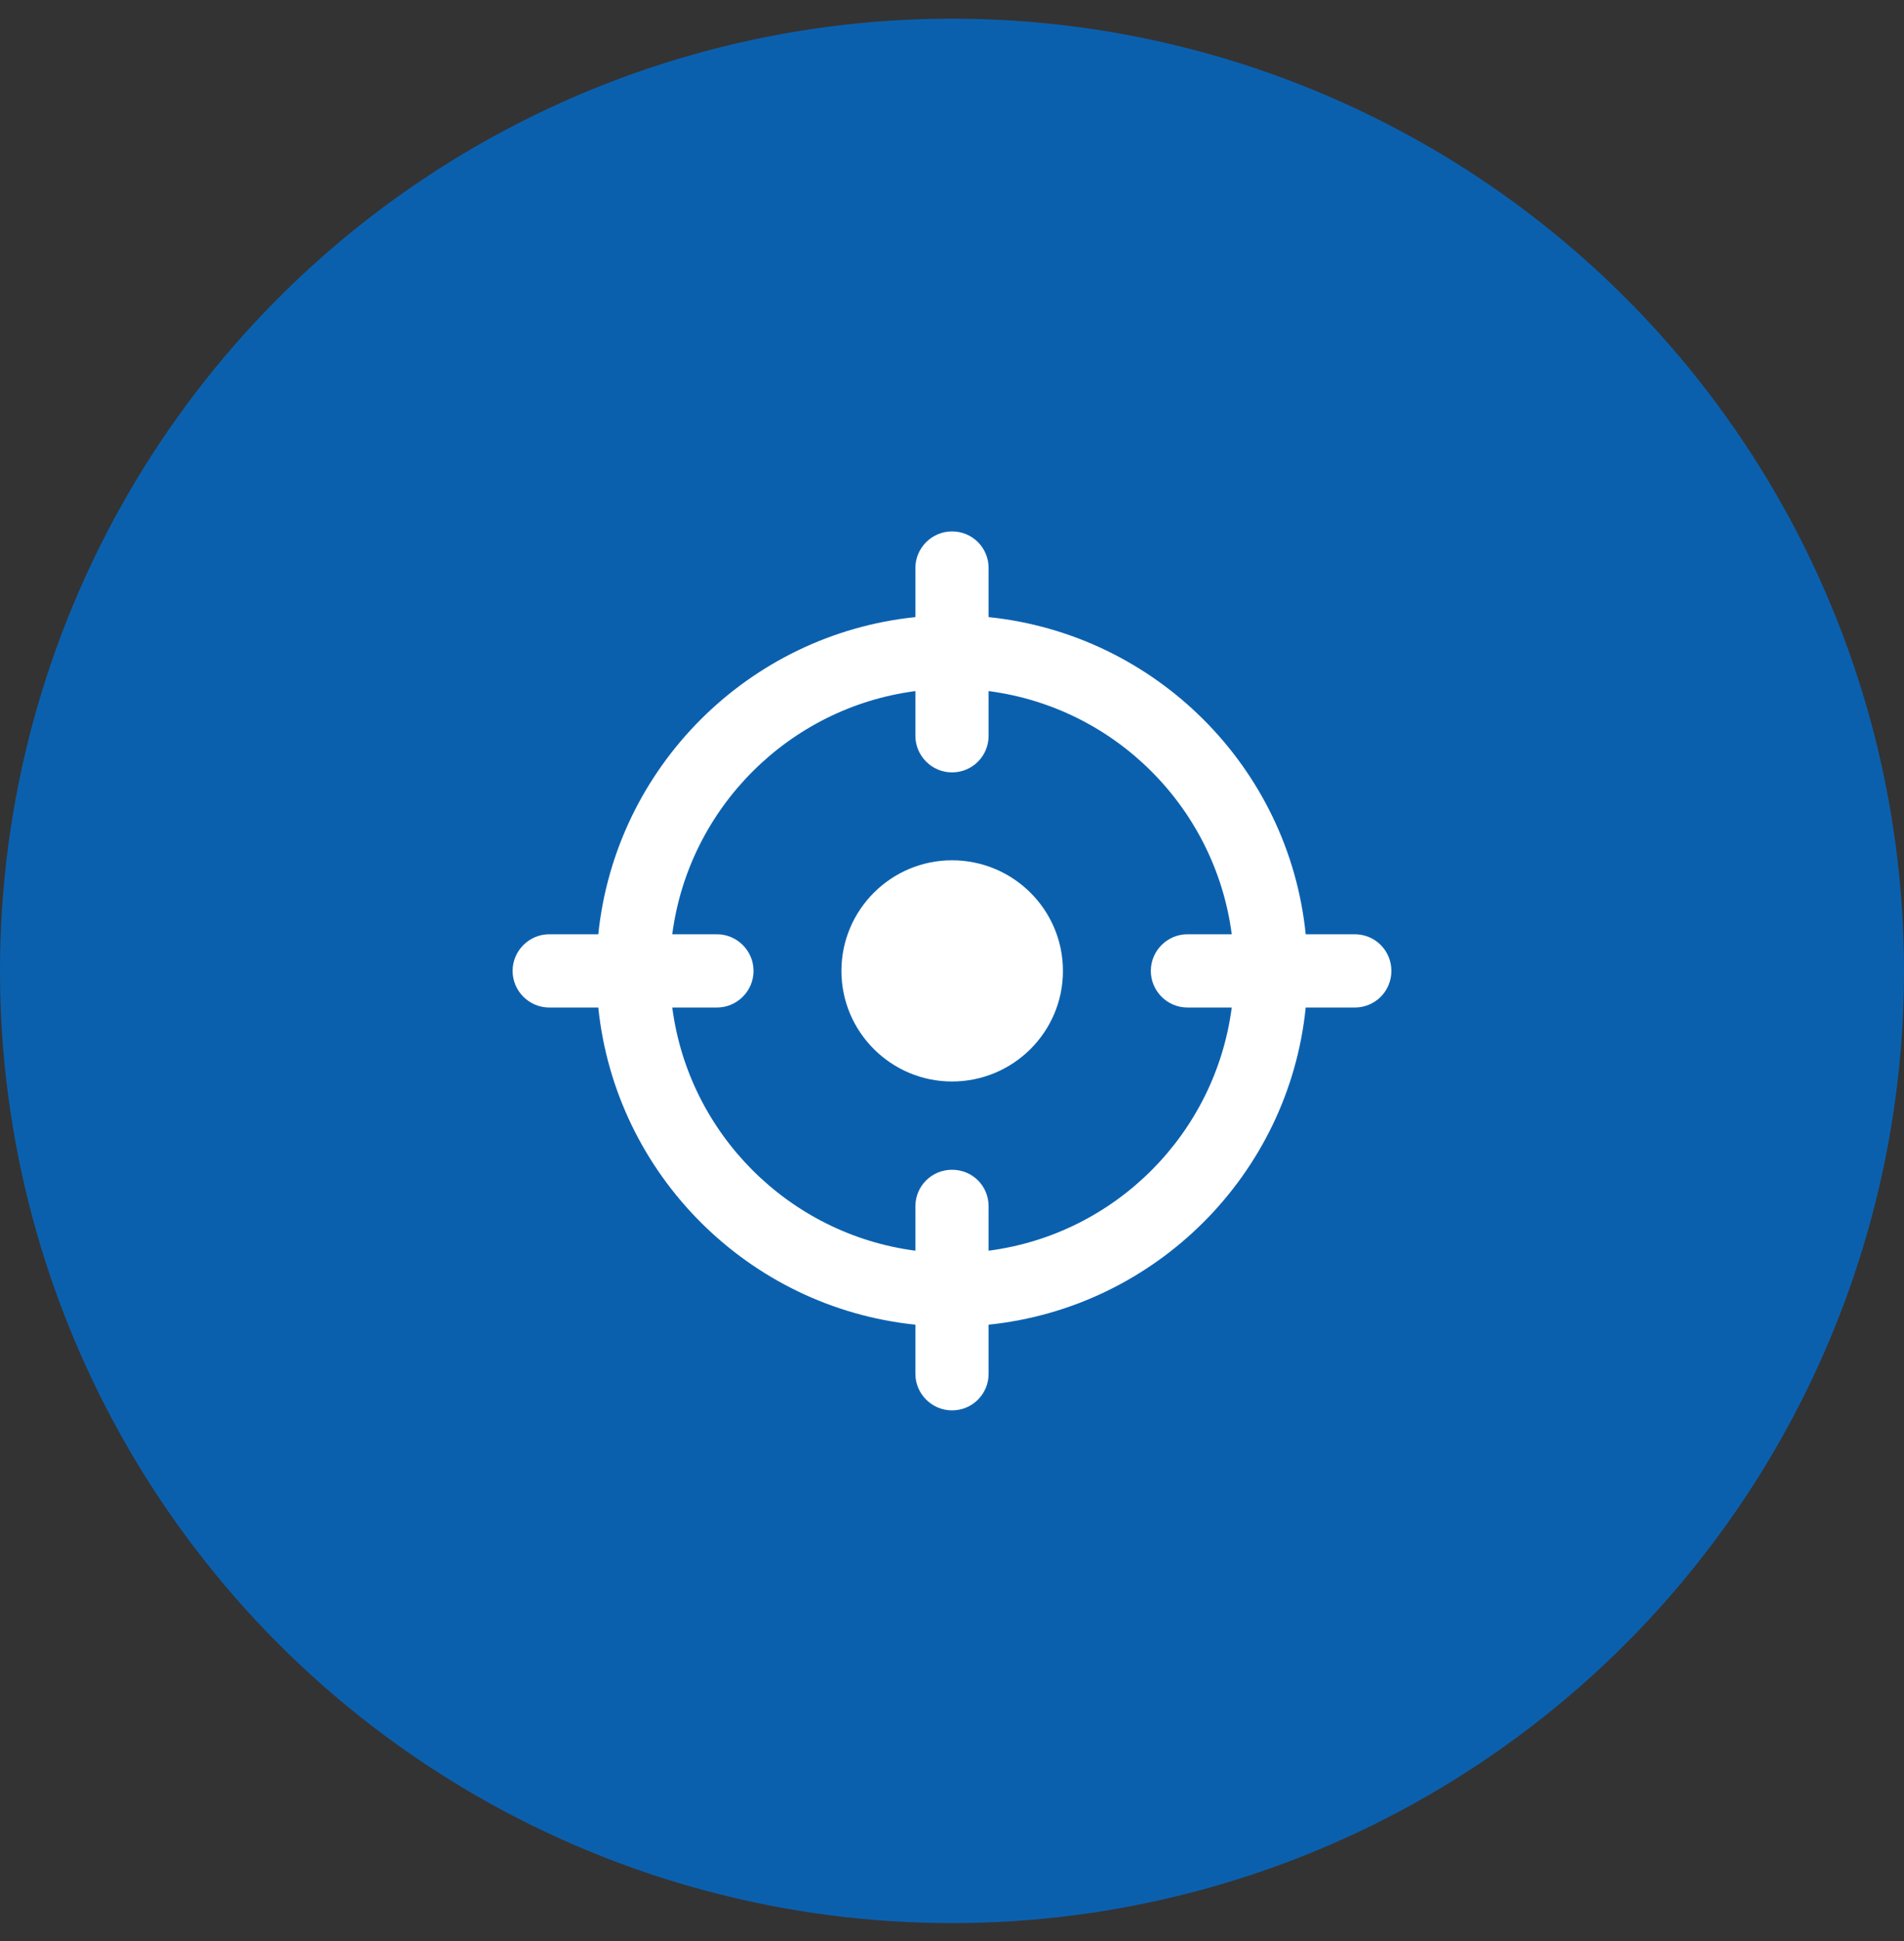 <svg xmlns="http://www.w3.org/2000/svg" width="52" height="53" viewBox="0 0 52 53" fill="none"><rect x="0" y="0" width="52" height="53" fill="#333333" stroke="none"/><g clip-path="url(#clip0_578_3372)"><path d="M14.011 30.72C13.978 30.904 14.02 31.093 14.127 31.245C14.234 31.398 14.397 31.502 14.581 31.535L17.702 32.085L15.736 20.936L14.011 30.72Z" fill="white"></path><path d="M17.759 13.532C17.575 13.498 17.385 13.539 17.232 13.646C17.078 13.753 16.974 13.917 16.941 14.101L16.195 18.33L30.383 15.829L17.759 13.532Z" fill="white"></path><path d="M37.988 33.765L35.057 17.146C34.99 16.764 34.625 16.509 34.243 16.576L17.624 19.506C17.242 19.574 16.986 19.938 17.054 20.321L19.984 36.939C20.016 37.123 20.12 37.286 20.273 37.393C20.392 37.477 20.533 37.52 20.677 37.52C20.717 37.52 20.758 37.517 20.799 37.51L37.417 34.58C37.601 34.547 37.764 34.443 37.871 34.29C37.978 34.138 38.02 33.949 37.988 33.765ZM20.8 25.372C20.733 24.989 20.988 24.625 21.371 24.557L32.45 22.604C32.833 22.537 33.197 22.792 33.264 23.174C33.332 23.557 33.076 23.921 32.694 23.989L21.615 25.942C21.573 25.95 21.532 25.953 21.492 25.953C21.157 25.953 20.86 25.713 20.8 25.372ZM29.978 30.18L22.592 31.482C22.55 31.489 22.509 31.493 22.469 31.493C22.134 31.493 21.837 31.253 21.777 30.912C21.71 30.529 21.965 30.164 22.347 30.097L29.733 28.795C30.116 28.727 30.481 28.983 30.548 29.365C30.615 29.747 30.36 30.112 29.978 30.18ZM33.182 26.759L22.103 28.712C22.062 28.719 22.021 28.723 21.98 28.723C21.645 28.723 21.349 28.483 21.289 28.142C21.221 27.759 21.477 27.395 21.859 27.327L32.938 25.374C33.321 25.306 33.685 25.562 33.753 25.944C33.82 26.326 33.565 26.691 33.182 26.759Z" fill="white"></path></g><circle cx="26" cy="26.51" r="26" fill="#0B60AE"></circle><g clip-path="url(#clip1_578_3372)"><path d="M37 25.51H35.66C35.2 20.95 31.56 17.32 27 16.85V15.51C27 14.96 26.56 14.51 26 14.51C25.45 14.51 25 14.96 25 15.51V16.85C20.44 17.32 16.81 20.95 16.34 25.51H15C14.45 25.51 14 25.96 14 26.51C14 27.06 14.45 27.51 15 27.51H16.34C16.81 32.07 20.44 35.7 25 36.17V37.51C25 38.06 25.45 38.51 26 38.51C26.56 38.51 27 38.06 27 37.51V36.17C31.56 35.7 35.2 32.07 35.66 27.51H37C37.56 27.51 38 27.06 38 26.51C38 25.96 37.56 25.51 37 25.51ZM32.43 27.51H33.64C33.19 30.96 30.46 33.7 27 34.15V32.94C27 32.38 26.56 31.94 26 31.94C25.45 31.94 25 32.38 25 32.94V34.15C21.55 33.7 18.81 30.96 18.36 27.51H19.58C20.13 27.51 20.58 27.06 20.58 26.51C20.58 25.96 20.13 25.51 19.58 25.51H18.36C18.81 22.06 21.55 19.32 25 18.87V20.09C25 20.64 25.45 21.09 26 21.09C26.56 21.09 27 20.64 27 20.09V18.87C30.46 19.32 33.19 22.06 33.64 25.51H32.43C31.88 25.51 31.43 25.96 31.43 26.51C31.43 27.06 31.88 27.51 32.43 27.51Z" fill="white"></path><path d="M29.03 26.51C29.03 28.18 27.671 29.53 26 29.53C24.34 29.53 22.98 28.18 22.98 26.51C22.98 24.84 24.34 23.49 26 23.49C27.671 23.49 29.03 24.84 29.03 26.51Z" fill="white"></path></g><defs><clipPath id="clip0_578_3372"><rect width="24" height="24" fill="white" transform="translate(14 13.52)"></rect></clipPath><clipPath id="clip1_578_3372"><rect width="24" height="24" fill="white" transform="translate(14 14.51)"></rect></clipPath></defs></svg>